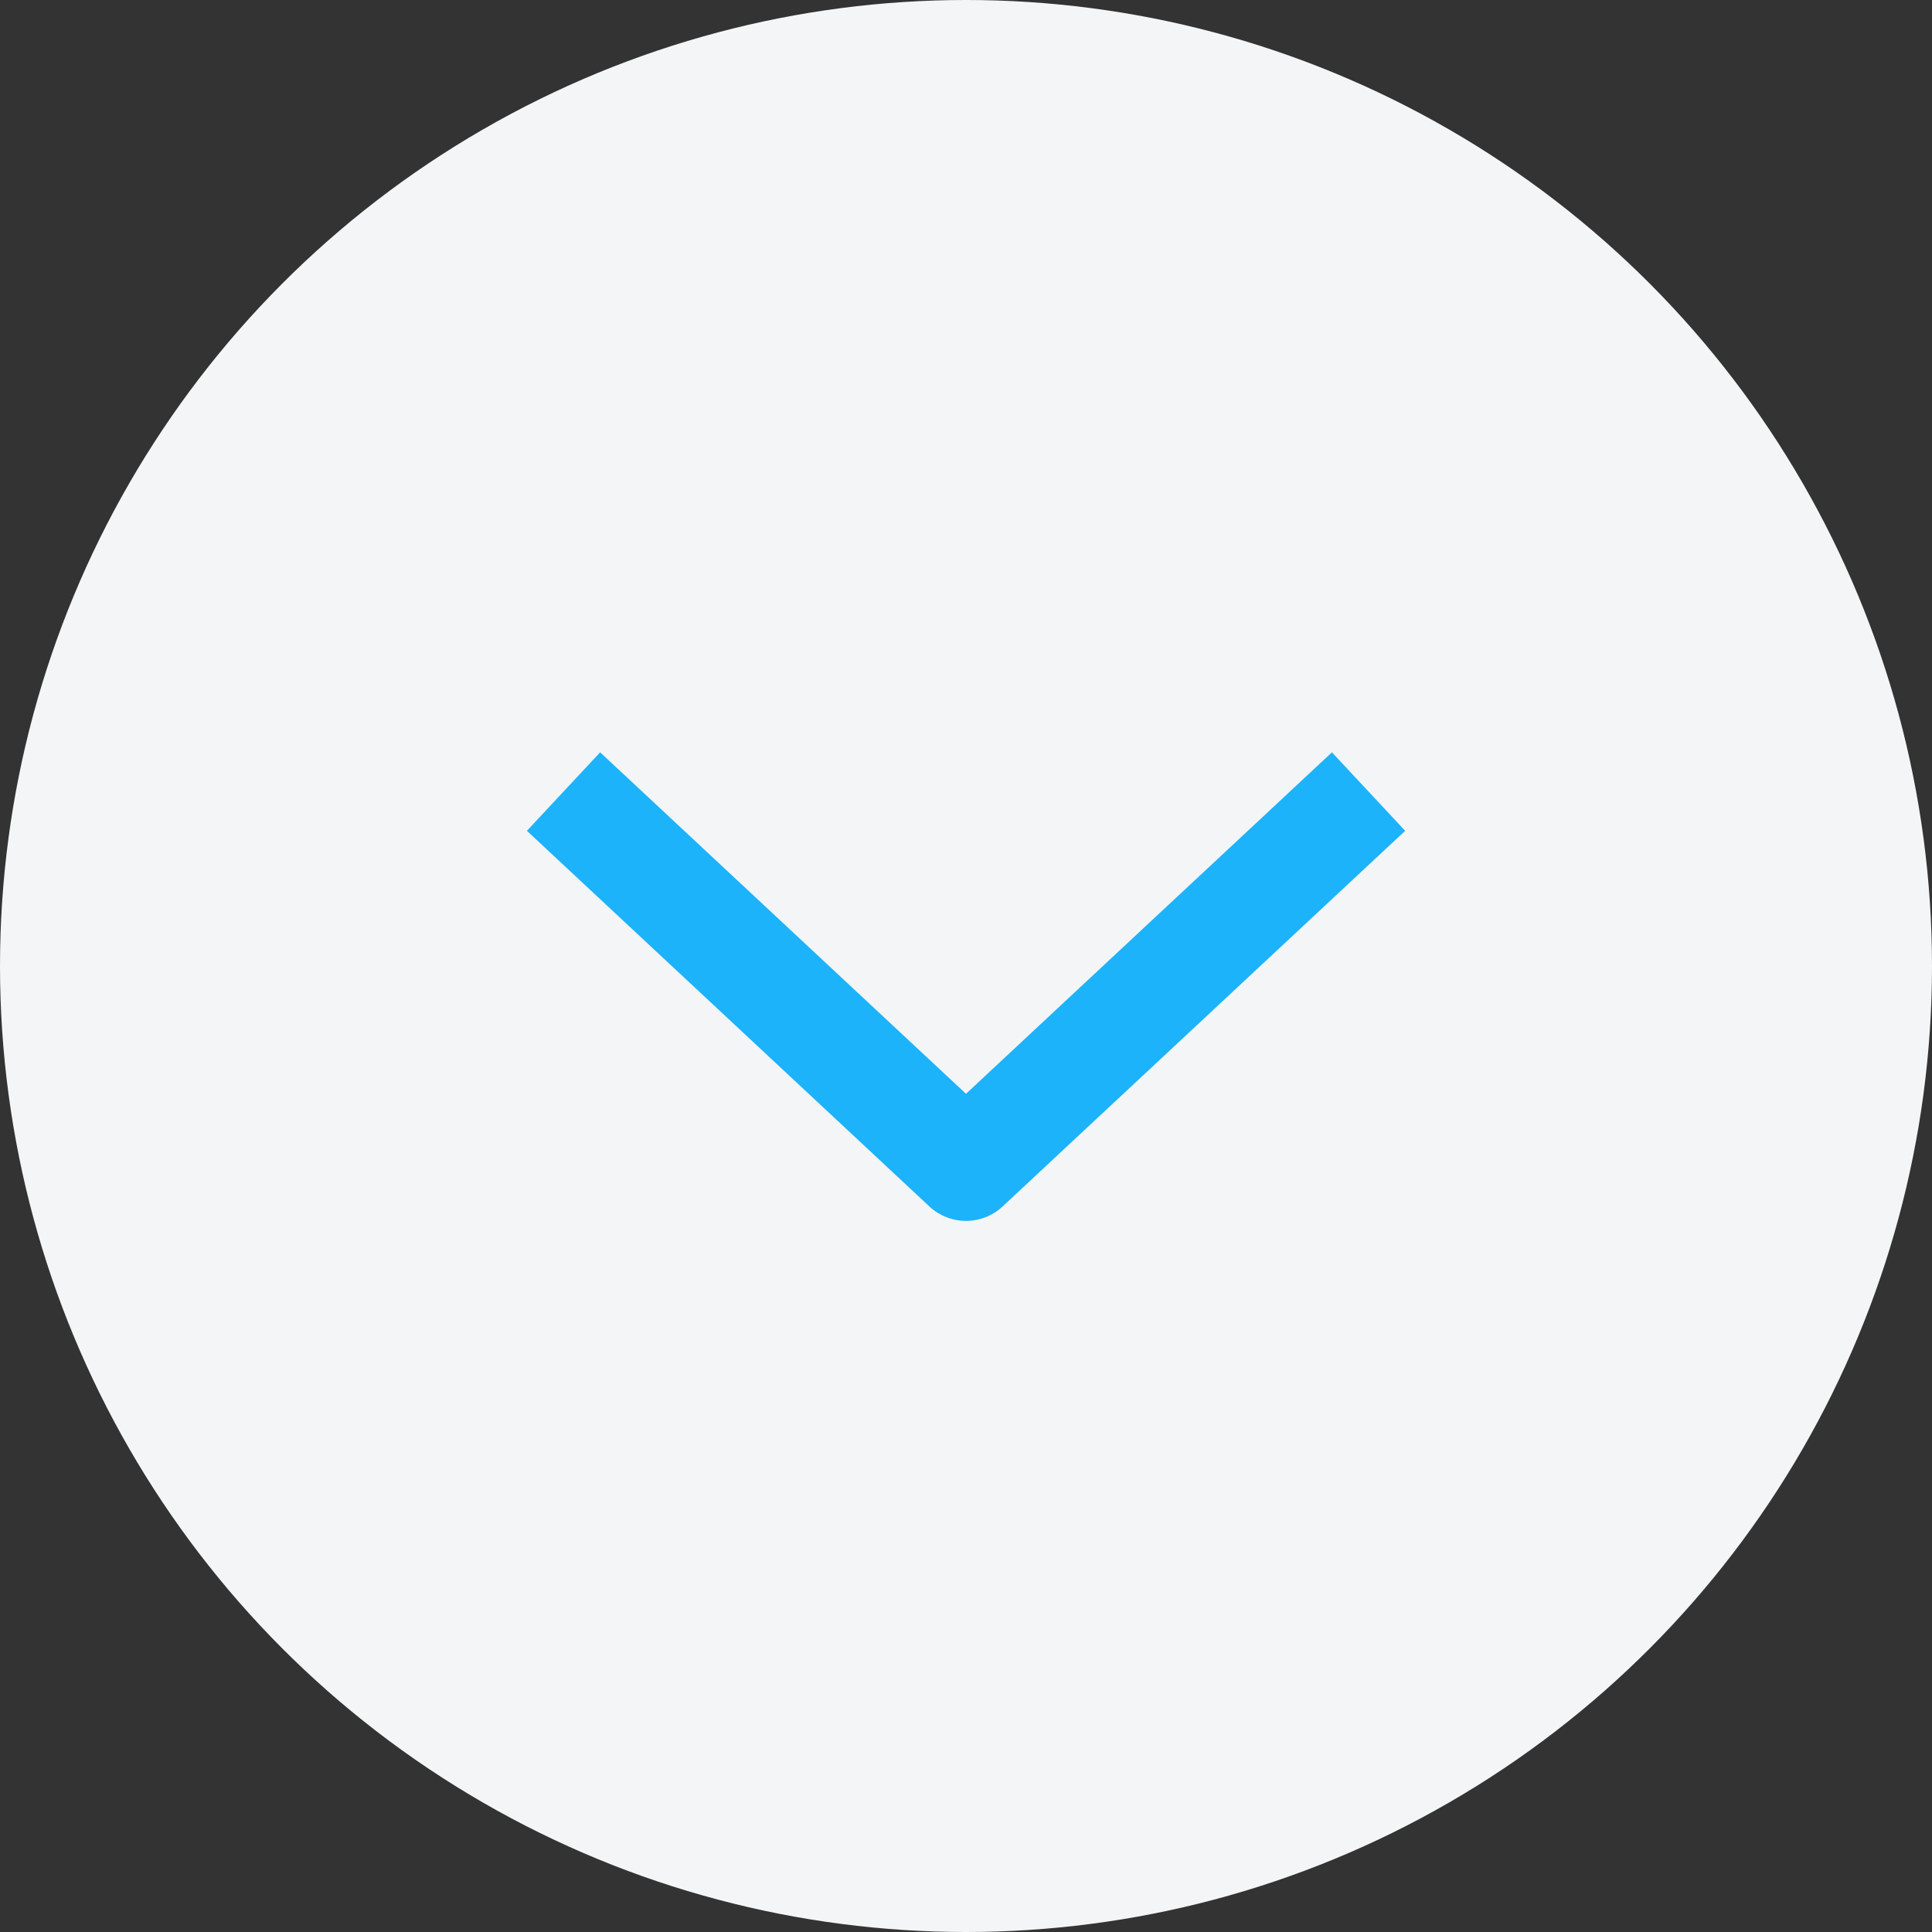 <svg width="28" height="28" viewBox="0 0 28 28" fill="none" xmlns="http://www.w3.org/2000/svg">
<rect x="0" y="0" width="28" height="28" fill="#333333" stroke="none"/>
<circle cx="14" cy="14" r="14" fill="#F4F5F6"/>
<path d="M19.834 11.472L14 16.916L8.167 11.472" stroke="#1CB3FB" stroke-width="1.556" stroke-linejoin="round"/>
</svg>
